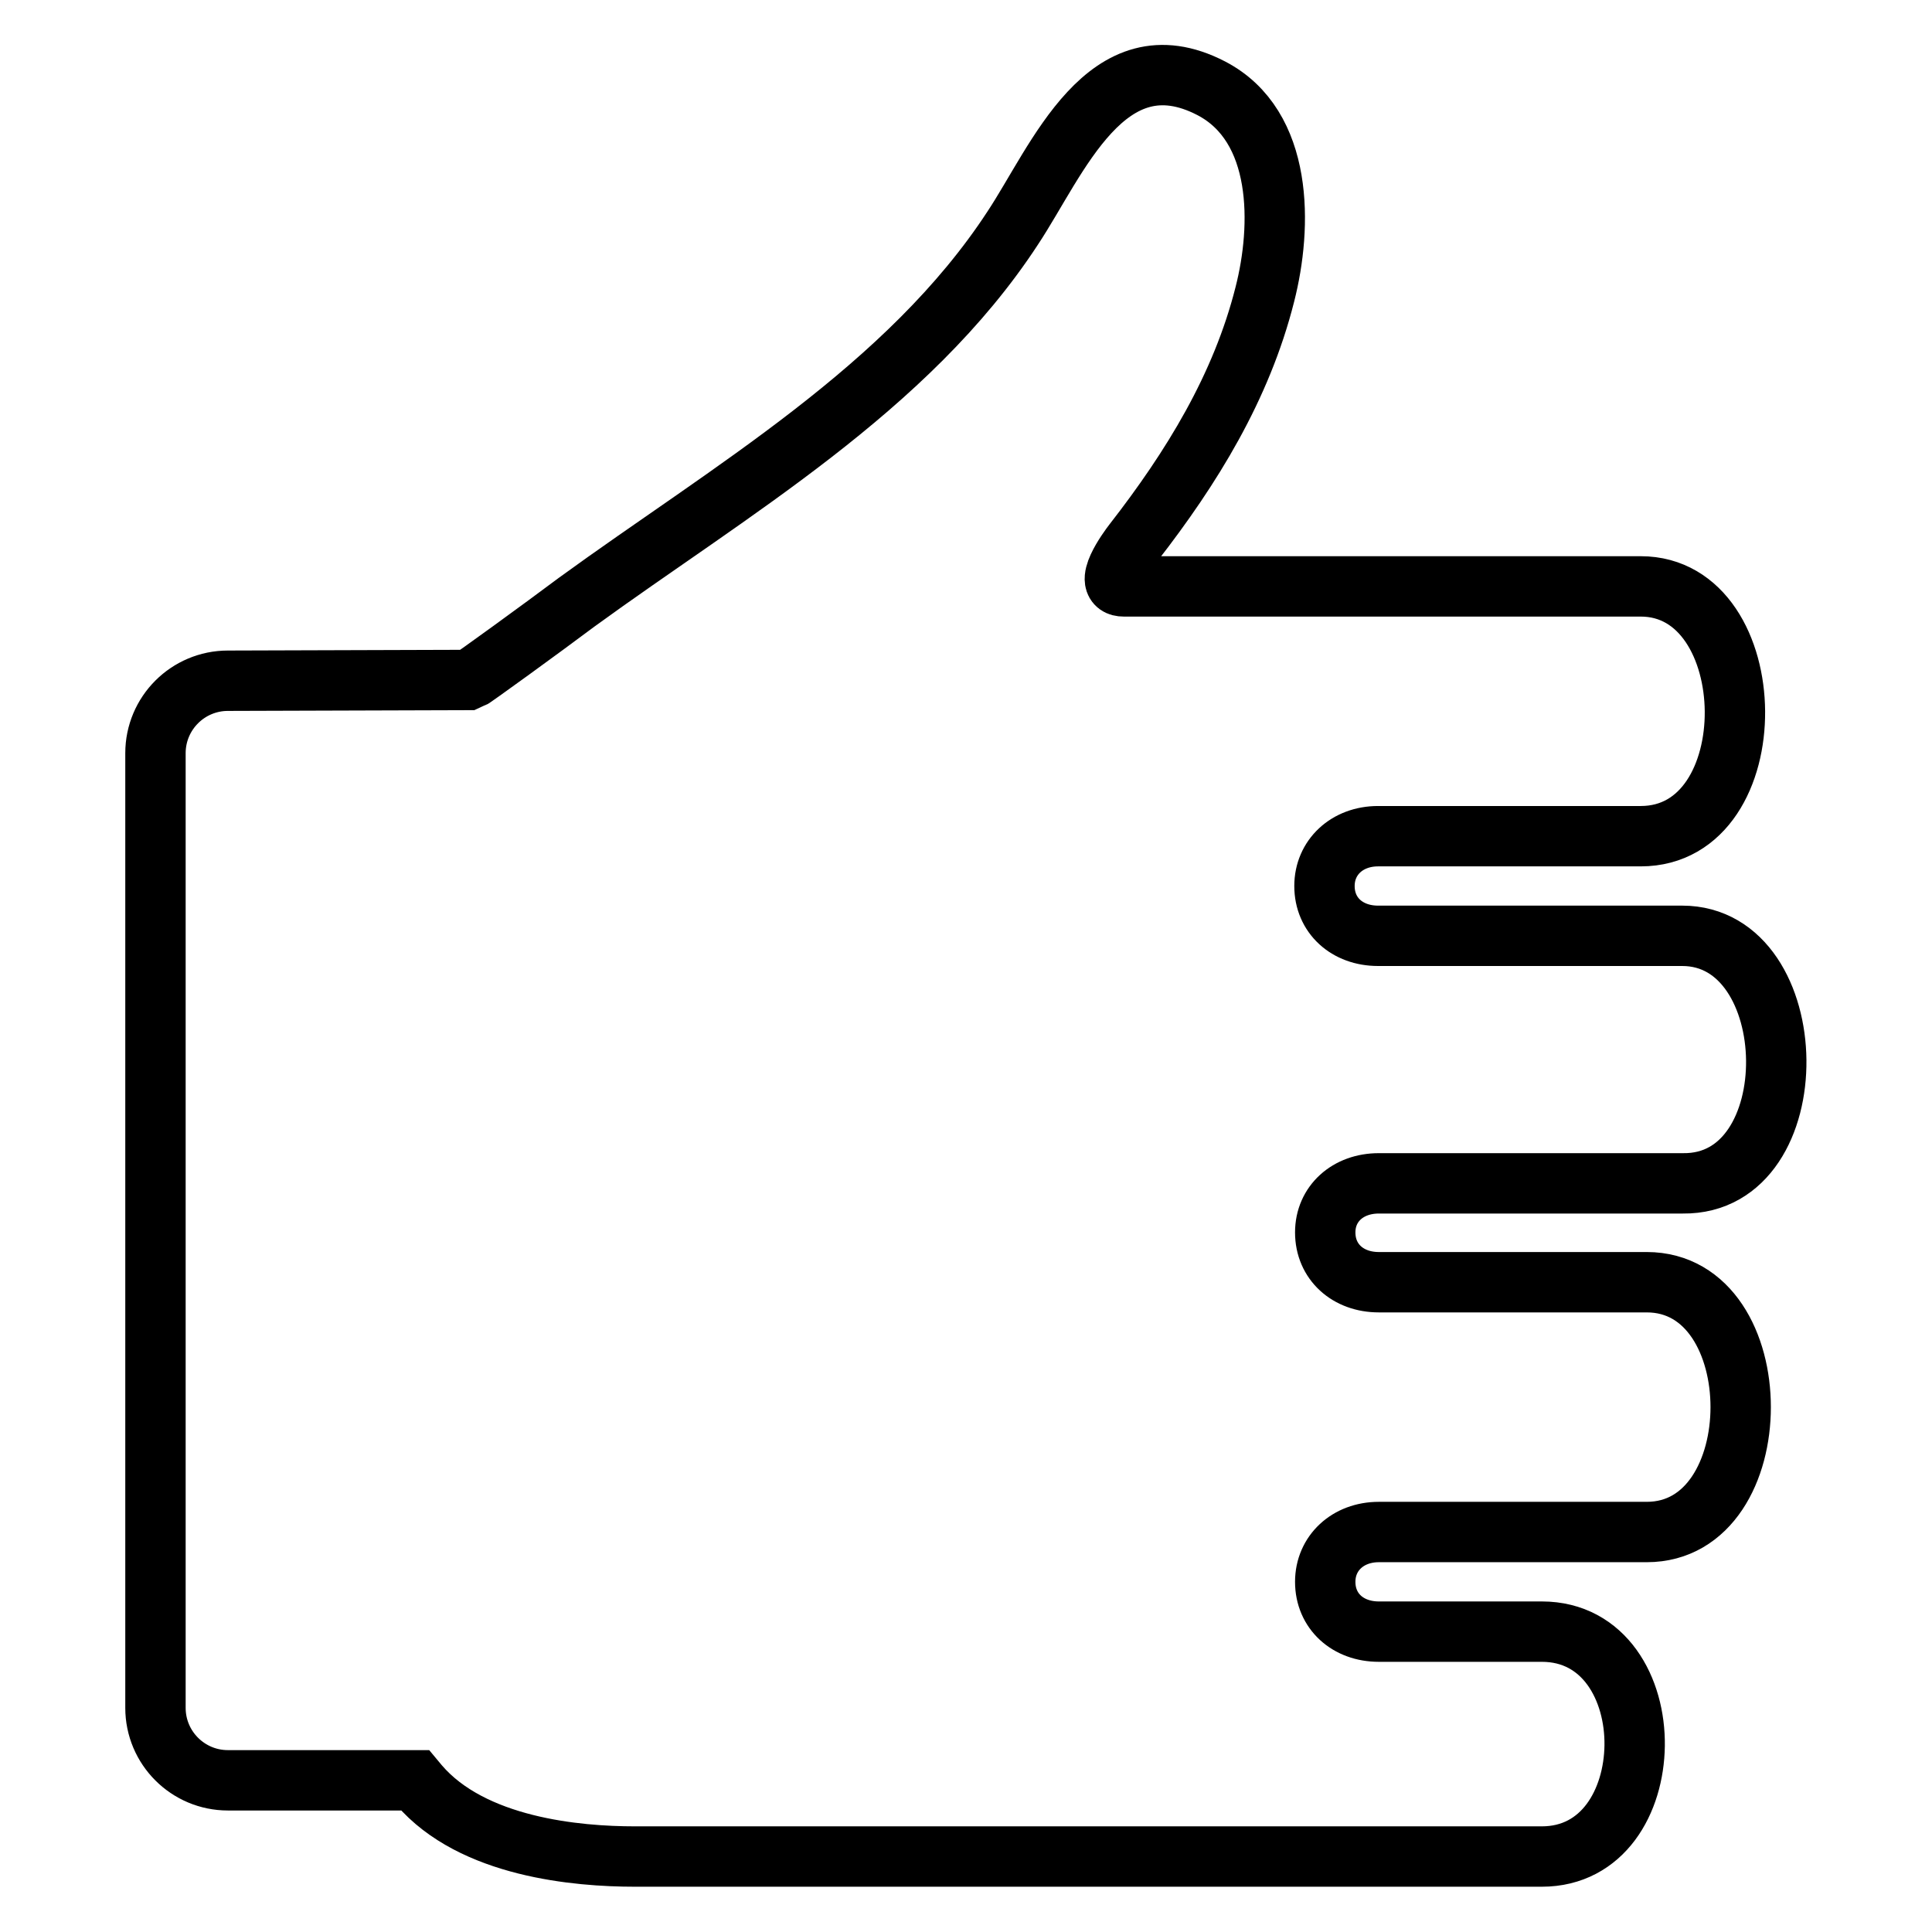 <?xml version="1.0" encoding="utf-8"?>
<!-- Svg Vector Icons : http://www.onlinewebfonts.com/icon -->
<!DOCTYPE svg PUBLIC "-//W3C//DTD SVG 1.1//EN" "http://www.w3.org/Graphics/SVG/1.1/DTD/svg11.dtd">
<svg version="1.1" xmlns="http://www.w3.org/2000/svg" xmlns:xlink="http://www.w3.org/1999/xlink" x="0px" y="0px" viewBox="0 0 256 256" enable-background="new 0 0 256 256" xml:space="preserve">
<g><g><g><path stroke-width="8" fill-opacity="0" stroke="#000000"  d="M222.9,124h-40.3c-4.1,0-7.1-2.7-7.1-6.6c0-3.8,3-6.6,7.1-6.6h34.8c16.9,0,16.4-33.1,0-33.1c0,0-67.9,0-68.5,0c-3,0,0.6-4.9,1.3-5.8c7.7-9.9,14.3-20.6,17.4-32.9c2.3-9,2.5-22.3-7.1-27.3c-13.9-7.2-20.4,9.6-26.3,18.5c-13.9,21.3-37.6,34.9-57.8,49.6C72,83.1,62.5,90,62.2,90.1l-32,0.1c-5.3,0-9.6,4.3-9.6,9.6v126.5c0,5.3,4.3,9.6,9.6,9.6h24.8l0.5,0.6c7.1,8.3,21,9.5,28.6,9.5c0,0,120,0,120.2,0c8.1,0,12.2-7.3,12.3-14.7c0.1-7.5-4-15.1-12.3-15.1h-21.6c-4.1,0-7.1-2.7-7.1-6.6c0-3.8,3-6.6,7.1-6.6c0,0,35.3,0,35.5,0c16.6,0,16.6-33.1,0-33.1h-35.5c-4.1,0-7.1-2.7-7.1-6.6c0-3.8,3-6.5,7.1-6.5c0,0,40.1,0,40.3,0C239.8,157,239.2,124,222.9,124z"/></g><g></g><g></g><g></g><g></g><g></g><g></g><g></g><g></g><g></g><g></g><g></g><g></g><g></g><g></g><g></g></g></g>
</svg>